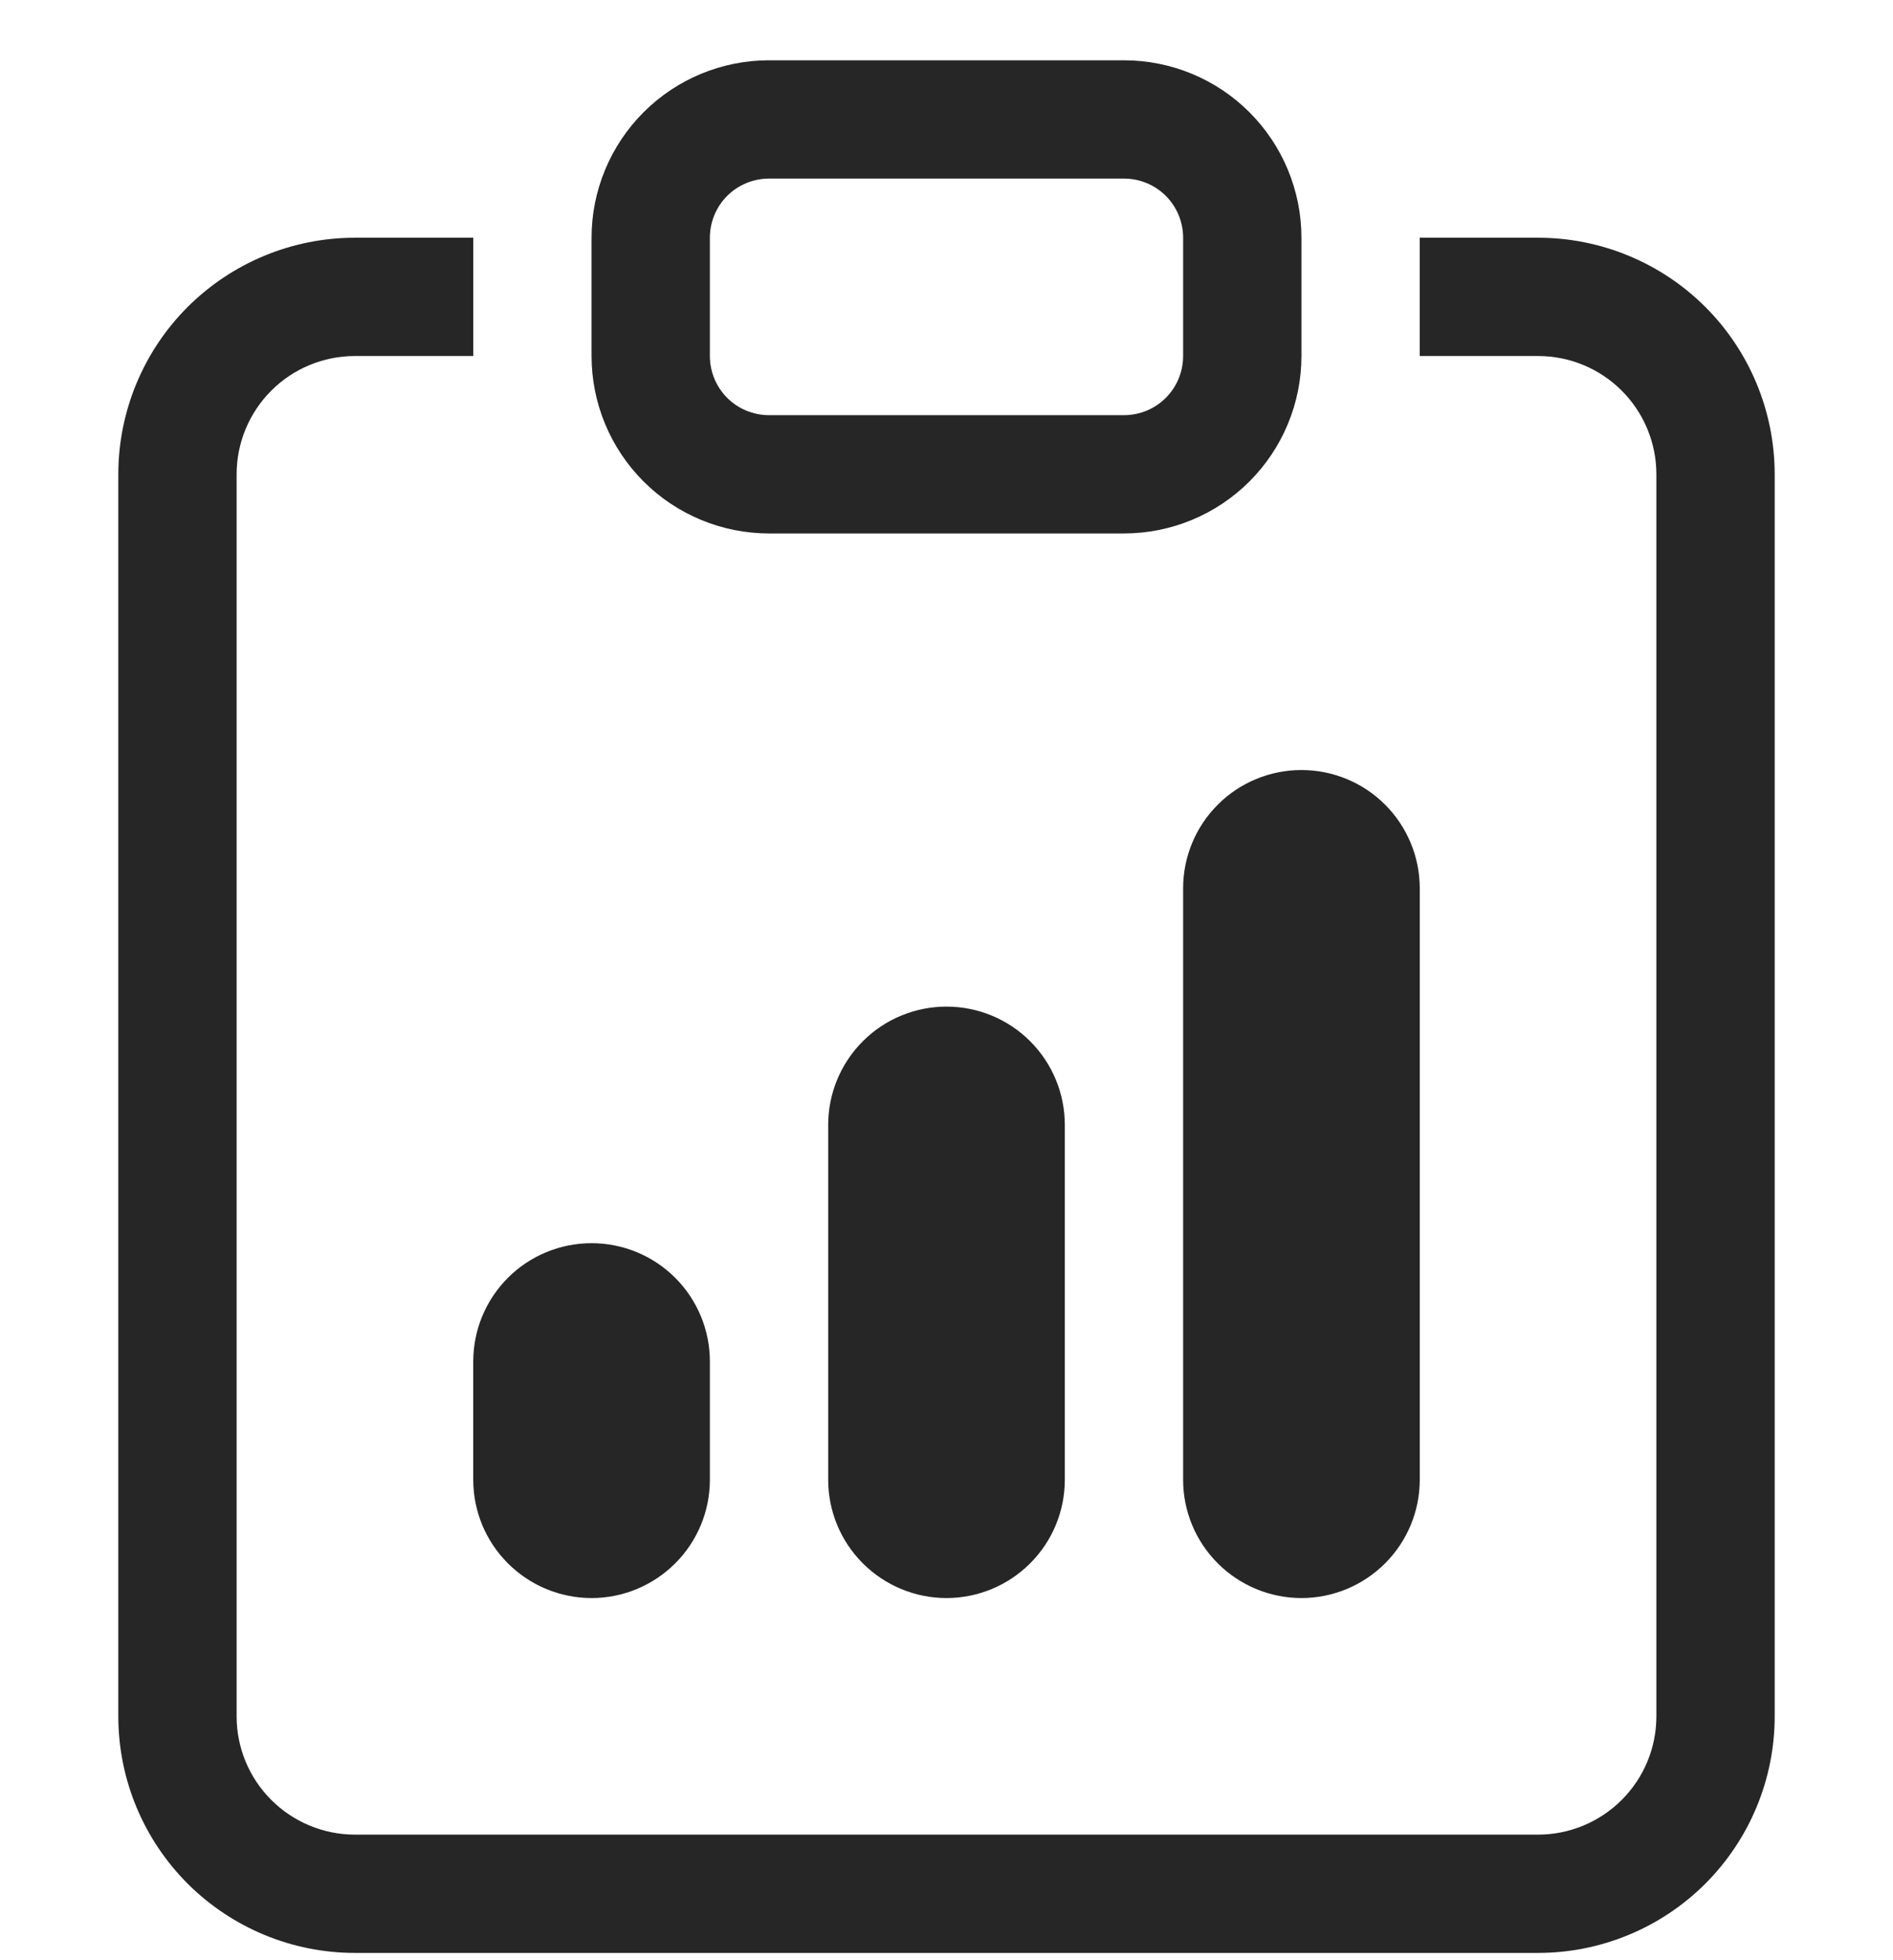 <svg width="28" height="29" viewBox="0 0 28 29" fill="none" xmlns="http://www.w3.org/2000/svg">
<g clip-path="url(#clip0_170_7)">
<path d="M7 20.142C7 19.678 7.184 19.233 7.513 18.904C7.841 18.576 8.286 18.392 8.75 18.392C9.214 18.392 9.659 18.576 9.987 18.904C10.316 19.233 10.5 19.678 10.5 20.142V21.892C10.5 22.356 10.316 22.801 9.987 23.129C9.659 23.457 9.214 23.642 8.75 23.642C8.286 23.642 7.841 23.457 7.513 23.129C7.184 22.801 7 22.356 7 21.892V20.142ZM17.5 13.142C17.5 12.678 17.684 12.233 18.013 11.904C18.341 11.576 18.786 11.392 19.25 11.392C19.714 11.392 20.159 11.576 20.487 11.904C20.816 12.233 21 12.678 21 13.142V21.892C21 22.356 20.816 22.801 20.487 23.129C20.159 23.457 19.714 23.642 19.25 23.642C18.786 23.642 18.341 23.457 18.013 23.129C17.684 22.801 17.5 22.356 17.5 21.892V13.142ZM12.25 16.642C12.25 16.178 12.434 15.733 12.763 15.404C13.091 15.076 13.536 14.892 14 14.892C14.464 14.892 14.909 15.076 15.237 15.404C15.566 15.733 15.75 16.178 15.75 16.642V21.892C15.75 22.356 15.566 22.801 15.237 23.129C14.909 23.457 14.464 23.642 14 23.642C13.536 23.642 13.091 23.457 12.763 23.129C12.434 22.801 12.25 22.356 12.25 21.892V16.642Z" fill="#262626"/>
<path d="M7 3.517H5.25C4.322 3.517 3.432 3.886 2.775 4.542C2.119 5.198 1.75 6.089 1.75 7.017V25.392C1.75 26.32 2.119 27.21 2.775 27.867C3.432 28.523 4.322 28.892 5.25 28.892H22.75C23.678 28.892 24.569 28.523 25.225 27.867C25.881 27.21 26.25 26.32 26.25 25.392V7.017C26.25 6.089 25.881 5.198 25.225 4.542C24.569 3.886 23.678 3.517 22.75 3.517H21V5.267H22.75C23.214 5.267 23.659 5.451 23.987 5.779C24.316 6.108 24.5 6.553 24.5 7.017V25.392C24.5 25.856 24.316 26.301 23.987 26.629C23.659 26.957 23.214 27.142 22.75 27.142H5.25C4.786 27.142 4.341 26.957 4.013 26.629C3.684 26.301 3.5 25.856 3.5 25.392V7.017C3.5 6.553 3.684 6.108 4.013 5.779C4.341 5.451 4.786 5.267 5.25 5.267H7V3.517Z" fill="#262626"/>
<path d="M16.625 2.642C16.857 2.642 17.08 2.734 17.244 2.898C17.408 3.062 17.5 3.285 17.5 3.517V5.267C17.5 5.499 17.408 5.721 17.244 5.886C17.08 6.05 16.857 6.142 16.625 6.142H11.375C11.143 6.142 10.92 6.05 10.756 5.886C10.592 5.721 10.5 5.499 10.5 5.267V3.517C10.5 3.285 10.592 3.062 10.756 2.898C10.92 2.734 11.143 2.642 11.375 2.642H16.625ZM11.375 0.892C10.679 0.892 10.011 1.168 9.519 1.661C9.027 2.153 8.75 2.821 8.75 3.517V5.267C8.75 5.963 9.027 6.631 9.519 7.123C10.011 7.615 10.679 7.892 11.375 7.892H16.625C17.321 7.892 17.989 7.615 18.481 7.123C18.973 6.631 19.25 5.963 19.25 5.267V3.517C19.25 2.821 18.973 2.153 18.481 1.661C17.989 1.168 17.321 0.892 16.625 0.892L11.375 0.892Z" fill="#262626"/>
</g>
<defs>
<clipPath id="clip0_170_7">
<rect width="28" height="28" fill="white" transform="translate(0 0.892)"/>
</clipPath>
</defs>
</svg>
